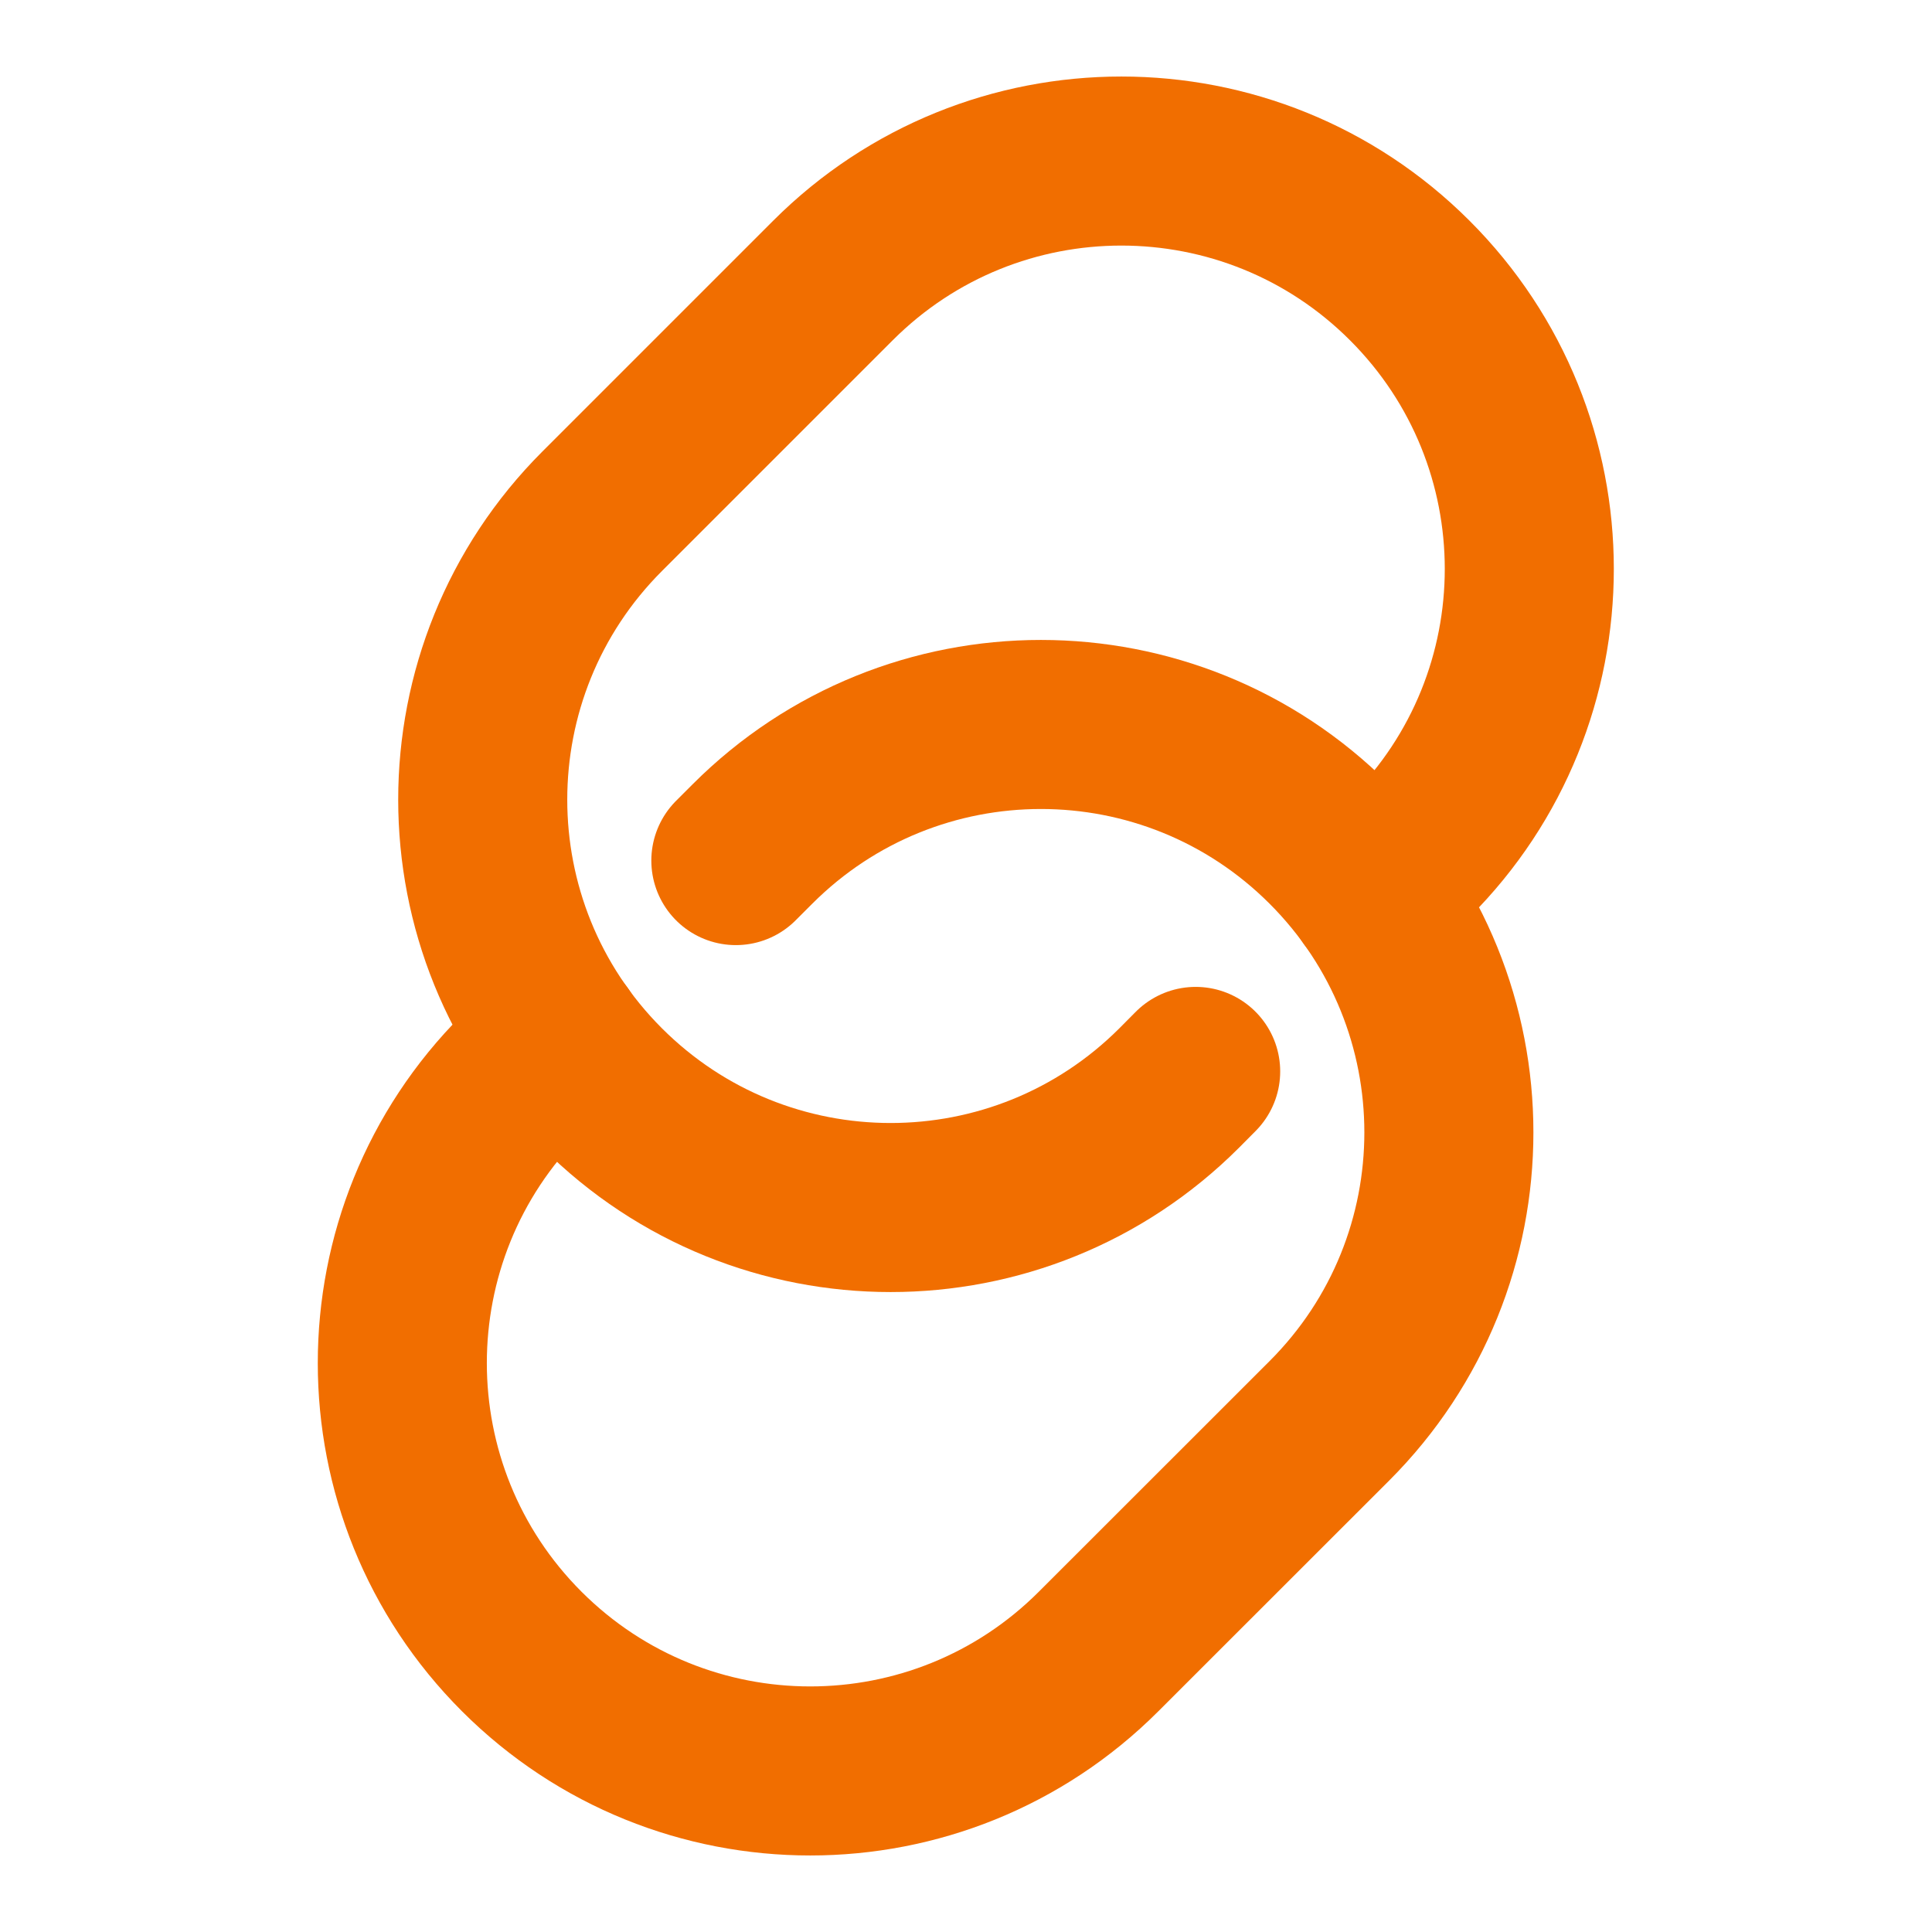 <svg width="16" height="16" viewBox="0 0 16 16" fill="none" xmlns="http://www.w3.org/2000/svg">
<path d="M6.094 7.127L6.232 6.989C7.551 5.67 9.69 5.67 11.009 6.989C12.329 8.309 12.329 10.447 11.009 11.767L9.098 13.677C7.779 14.996 5.641 14.996 4.321 13.677C3.002 12.358 3.002 10.219 4.321 8.9L4.631 8.591" stroke="#f16e00" stroke-width="1.4" stroke-linecap="round"/>
<path d="M11.366 7.409L11.675 7.1C12.995 5.781 12.995 3.642 11.675 2.323C10.356 1.004 8.217 1.004 6.898 2.323L4.987 4.234C3.668 5.553 3.668 7.692 4.987 9.011C6.307 10.33 8.445 10.33 9.765 9.011L9.902 8.873" stroke="#f16e00" stroke-width="1.4" stroke-linecap="round"/>
</svg>
